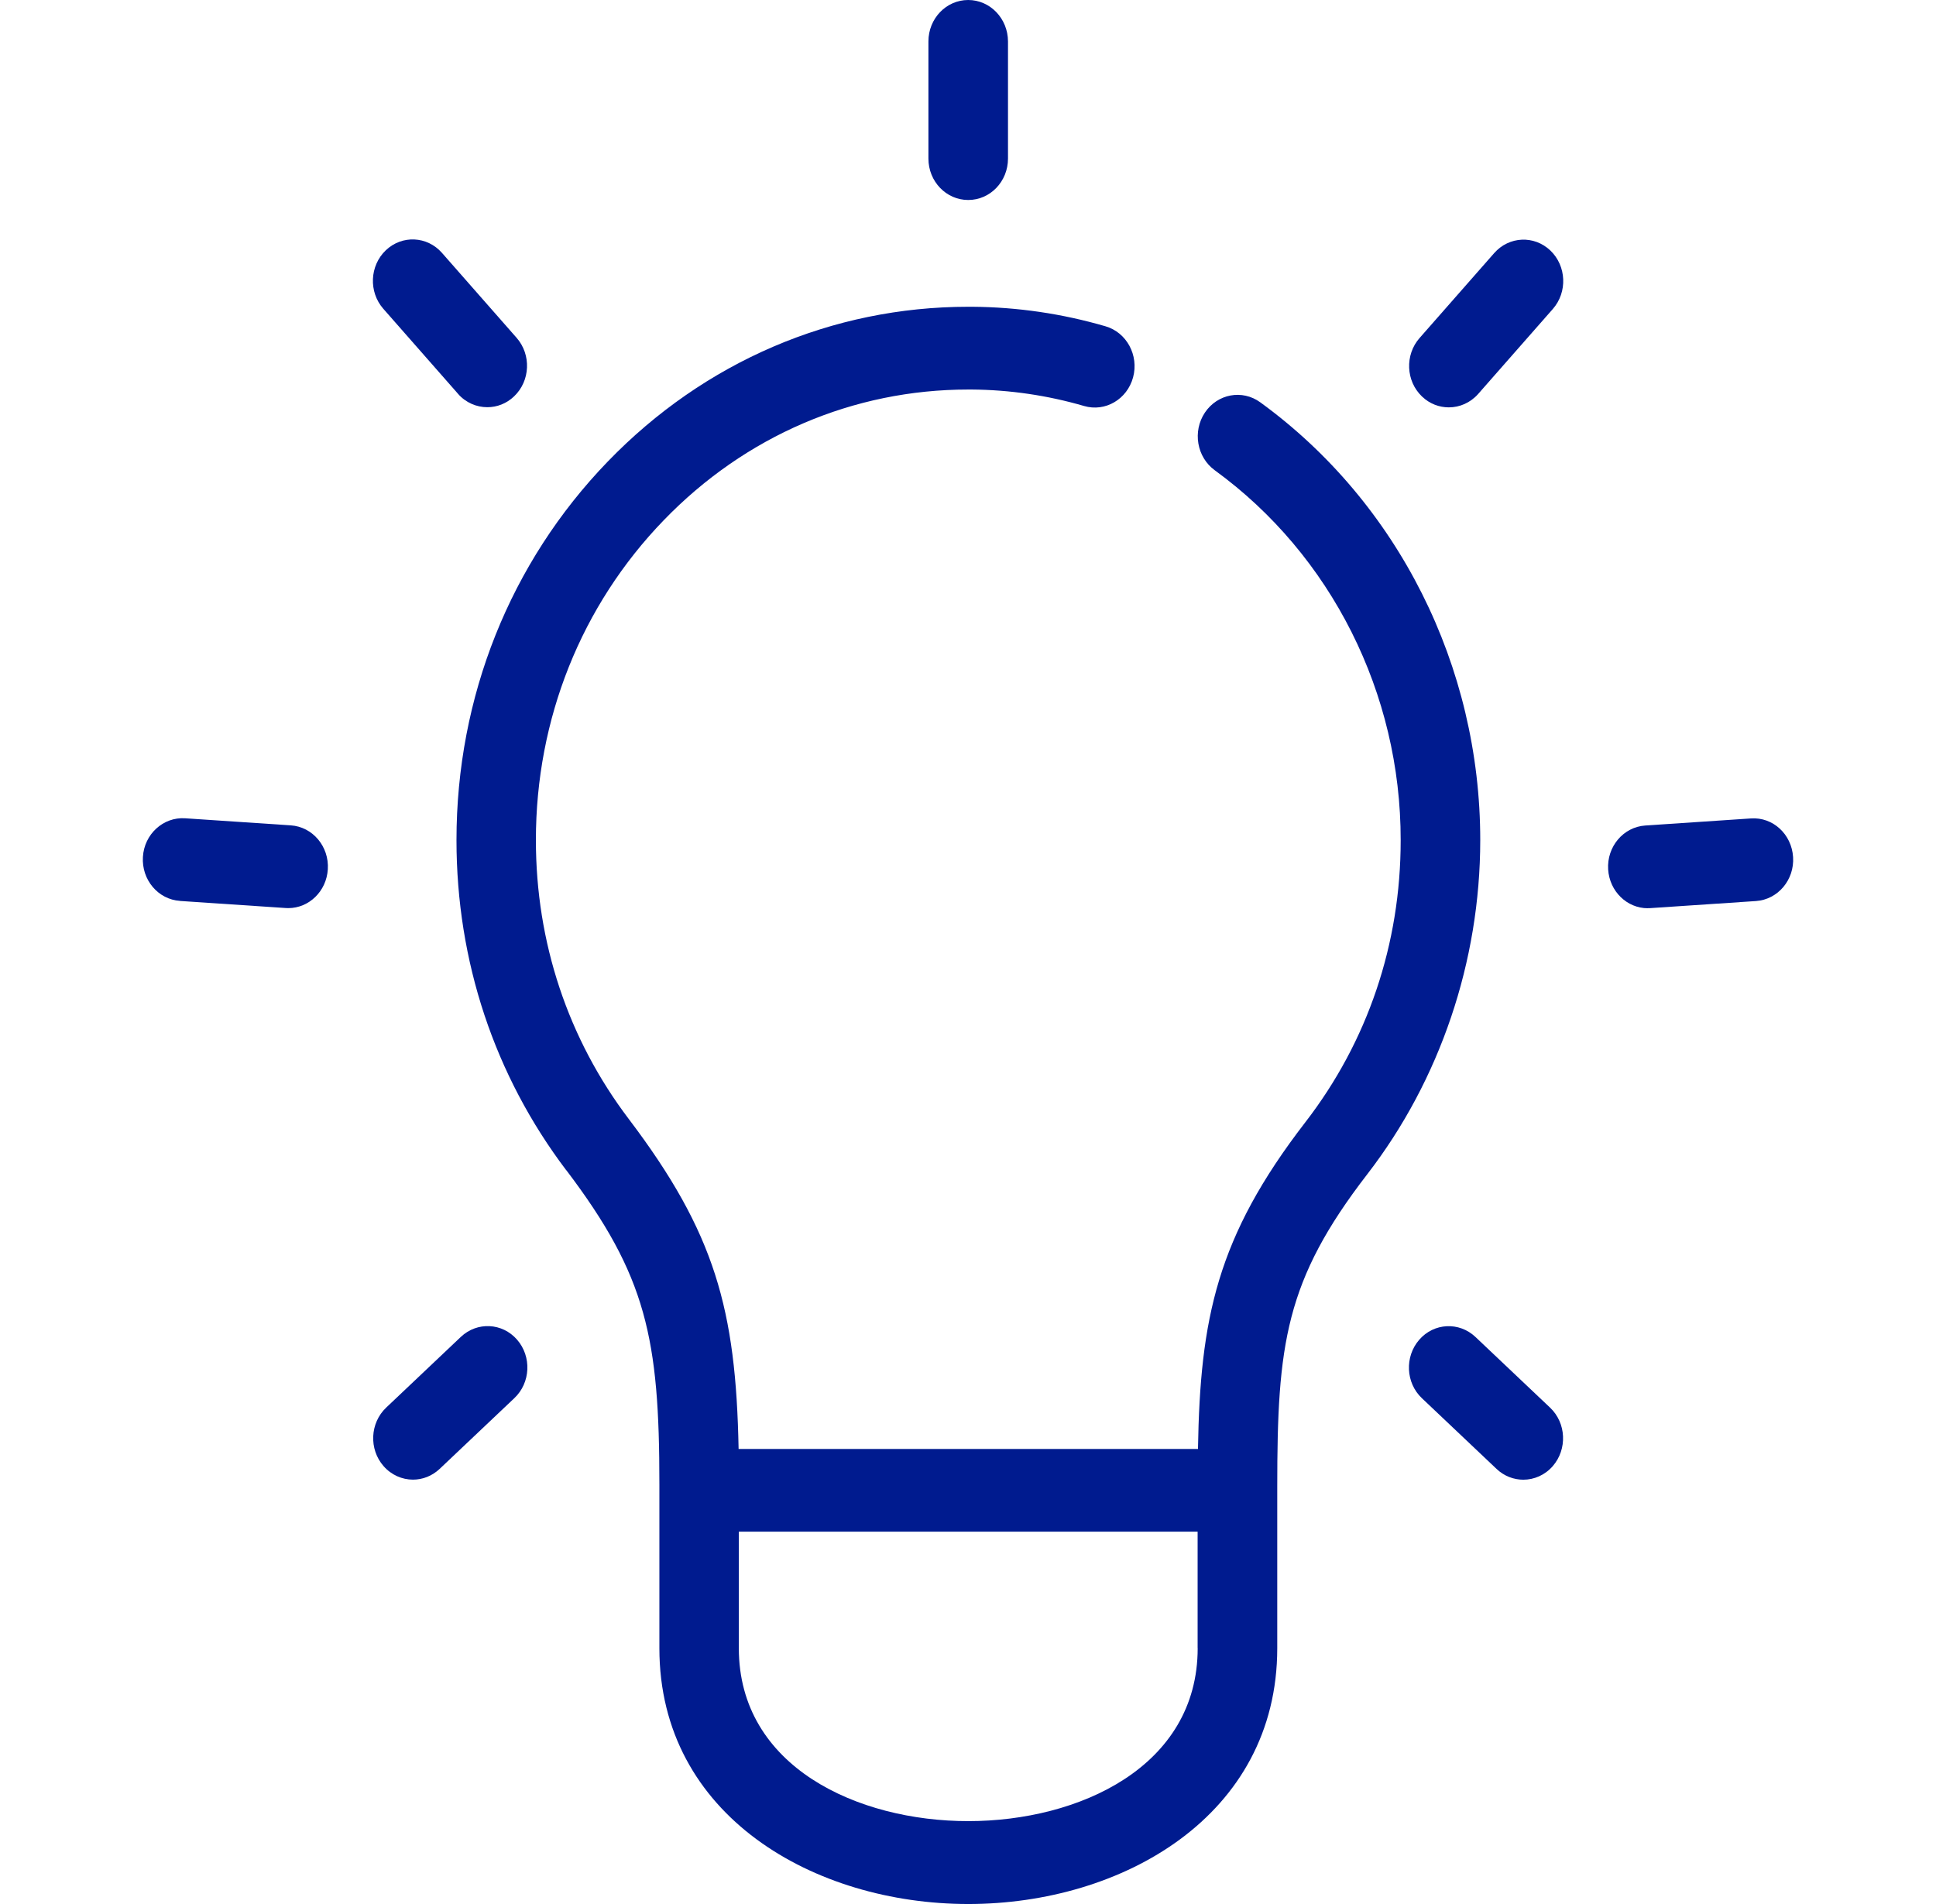 <svg width="61" height="60" viewBox="0 0 61 60" fill="none" xmlns="http://www.w3.org/2000/svg">
<path d="M30.508 6.302C31.2 6.302 31.76 5.719 31.76 4.997V1.305C31.758 0.584 31.198 0 30.506 0C29.814 0 29.253 0.584 29.253 1.305V4.997C29.253 5.719 29.814 6.302 30.506 6.302H30.508Z" fill="#001B8F"/>
<path d="M17.841 36.872C20.371 40.21 20.776 42.178 20.776 46.776V46.954C20.776 46.954 20.776 46.959 20.776 46.964V51.939C20.776 57.231 25.672 60 30.51 60C35.349 60 40.244 57.231 40.244 51.939V46.847C40.244 42.367 40.49 40.358 43.084 36.998C45.374 34.029 46.638 30.294 46.64 26.479C46.642 20.997 44.054 15.836 39.709 12.678C39.142 12.265 38.361 12.41 37.965 13.001C37.569 13.592 37.708 14.406 38.275 14.819C41.947 17.49 44.138 21.849 44.133 26.479C44.133 29.748 43.093 32.821 41.13 35.363C38.334 38.986 37.815 41.558 37.746 45.661H23.272C23.188 41.273 22.534 38.855 19.808 35.258C17.896 32.733 16.885 29.696 16.885 26.472C16.885 22.658 18.315 19.08 20.913 16.394C23.483 13.734 26.888 12.275 30.508 12.275C30.544 12.275 30.581 12.275 30.617 12.275C31.82 12.284 33.01 12.46 34.158 12.794C34.825 12.989 35.515 12.583 35.702 11.89C35.888 11.195 35.499 10.476 34.832 10.282C33.47 9.885 32.059 9.677 30.636 9.667C30.592 9.667 30.549 9.667 30.508 9.667C26.223 9.667 22.192 11.397 19.151 14.543C16.077 17.723 14.383 21.961 14.383 26.474C14.383 30.292 15.58 33.889 17.843 36.879L17.841 36.872ZM37.737 51.937C37.737 55.681 33.989 57.388 30.508 57.388C27.026 57.388 23.279 55.681 23.279 51.937V48.266H37.735V51.937H37.737Z" fill="#001B8F"/>
<path d="M45.65 12.837C45.989 12.837 46.326 12.695 46.574 12.415L48.926 9.738C49.393 9.207 49.359 8.381 48.849 7.894C48.339 7.408 47.547 7.444 47.08 7.975L44.728 10.652C44.261 11.183 44.295 12.009 44.805 12.495C45.046 12.726 45.349 12.837 45.65 12.837Z" fill="#001B8F"/>
<path d="M14.521 42.128L12.169 44.356C11.657 44.84 11.618 45.666 12.085 46.2C12.331 46.482 12.672 46.627 13.012 46.627C13.312 46.627 13.613 46.515 13.854 46.287L16.206 44.059C16.719 43.575 16.757 42.749 16.291 42.215C15.826 41.682 15.034 41.644 14.521 42.128Z" fill="#001B8F"/>
<path d="M51.918 28.619C51.946 28.619 51.973 28.619 52 28.617L55.329 28.394C56.019 28.346 56.543 27.727 56.497 27.008C56.452 26.289 55.862 25.741 55.167 25.791L51.839 26.014C51.149 26.061 50.625 26.68 50.67 27.399C50.714 28.09 51.265 28.621 51.918 28.621V28.619Z" fill="#001B8F"/>
<path d="M5.671 28.391L9 28.614C9.027 28.614 9.054 28.617 9.082 28.617C9.738 28.617 10.286 28.085 10.329 27.395C10.375 26.676 9.851 26.054 9.161 26.009L5.832 25.786C5.145 25.741 4.546 26.284 4.503 27.003C4.457 27.722 4.981 28.344 5.671 28.389V28.391Z" fill="#001B8F"/>
<path d="M46.488 42.13C45.975 41.646 45.183 41.684 44.718 42.218C44.254 42.752 44.29 43.578 44.803 44.062L47.155 46.29C47.394 46.517 47.697 46.629 47.997 46.629C48.339 46.629 48.678 46.484 48.924 46.202C49.389 45.668 49.352 44.842 48.84 44.358L46.488 42.13Z" fill="#001B8F"/>
<path d="M14.43 12.41C14.676 12.69 15.015 12.832 15.355 12.832C15.658 12.832 15.96 12.719 16.2 12.488C16.71 12.002 16.744 11.176 16.277 10.645L13.925 7.968C13.458 7.437 12.666 7.401 12.156 7.887C11.646 8.374 11.611 9.2 12.078 9.731L14.43 12.408V12.41Z" fill="#001B8F"/>
</svg>
